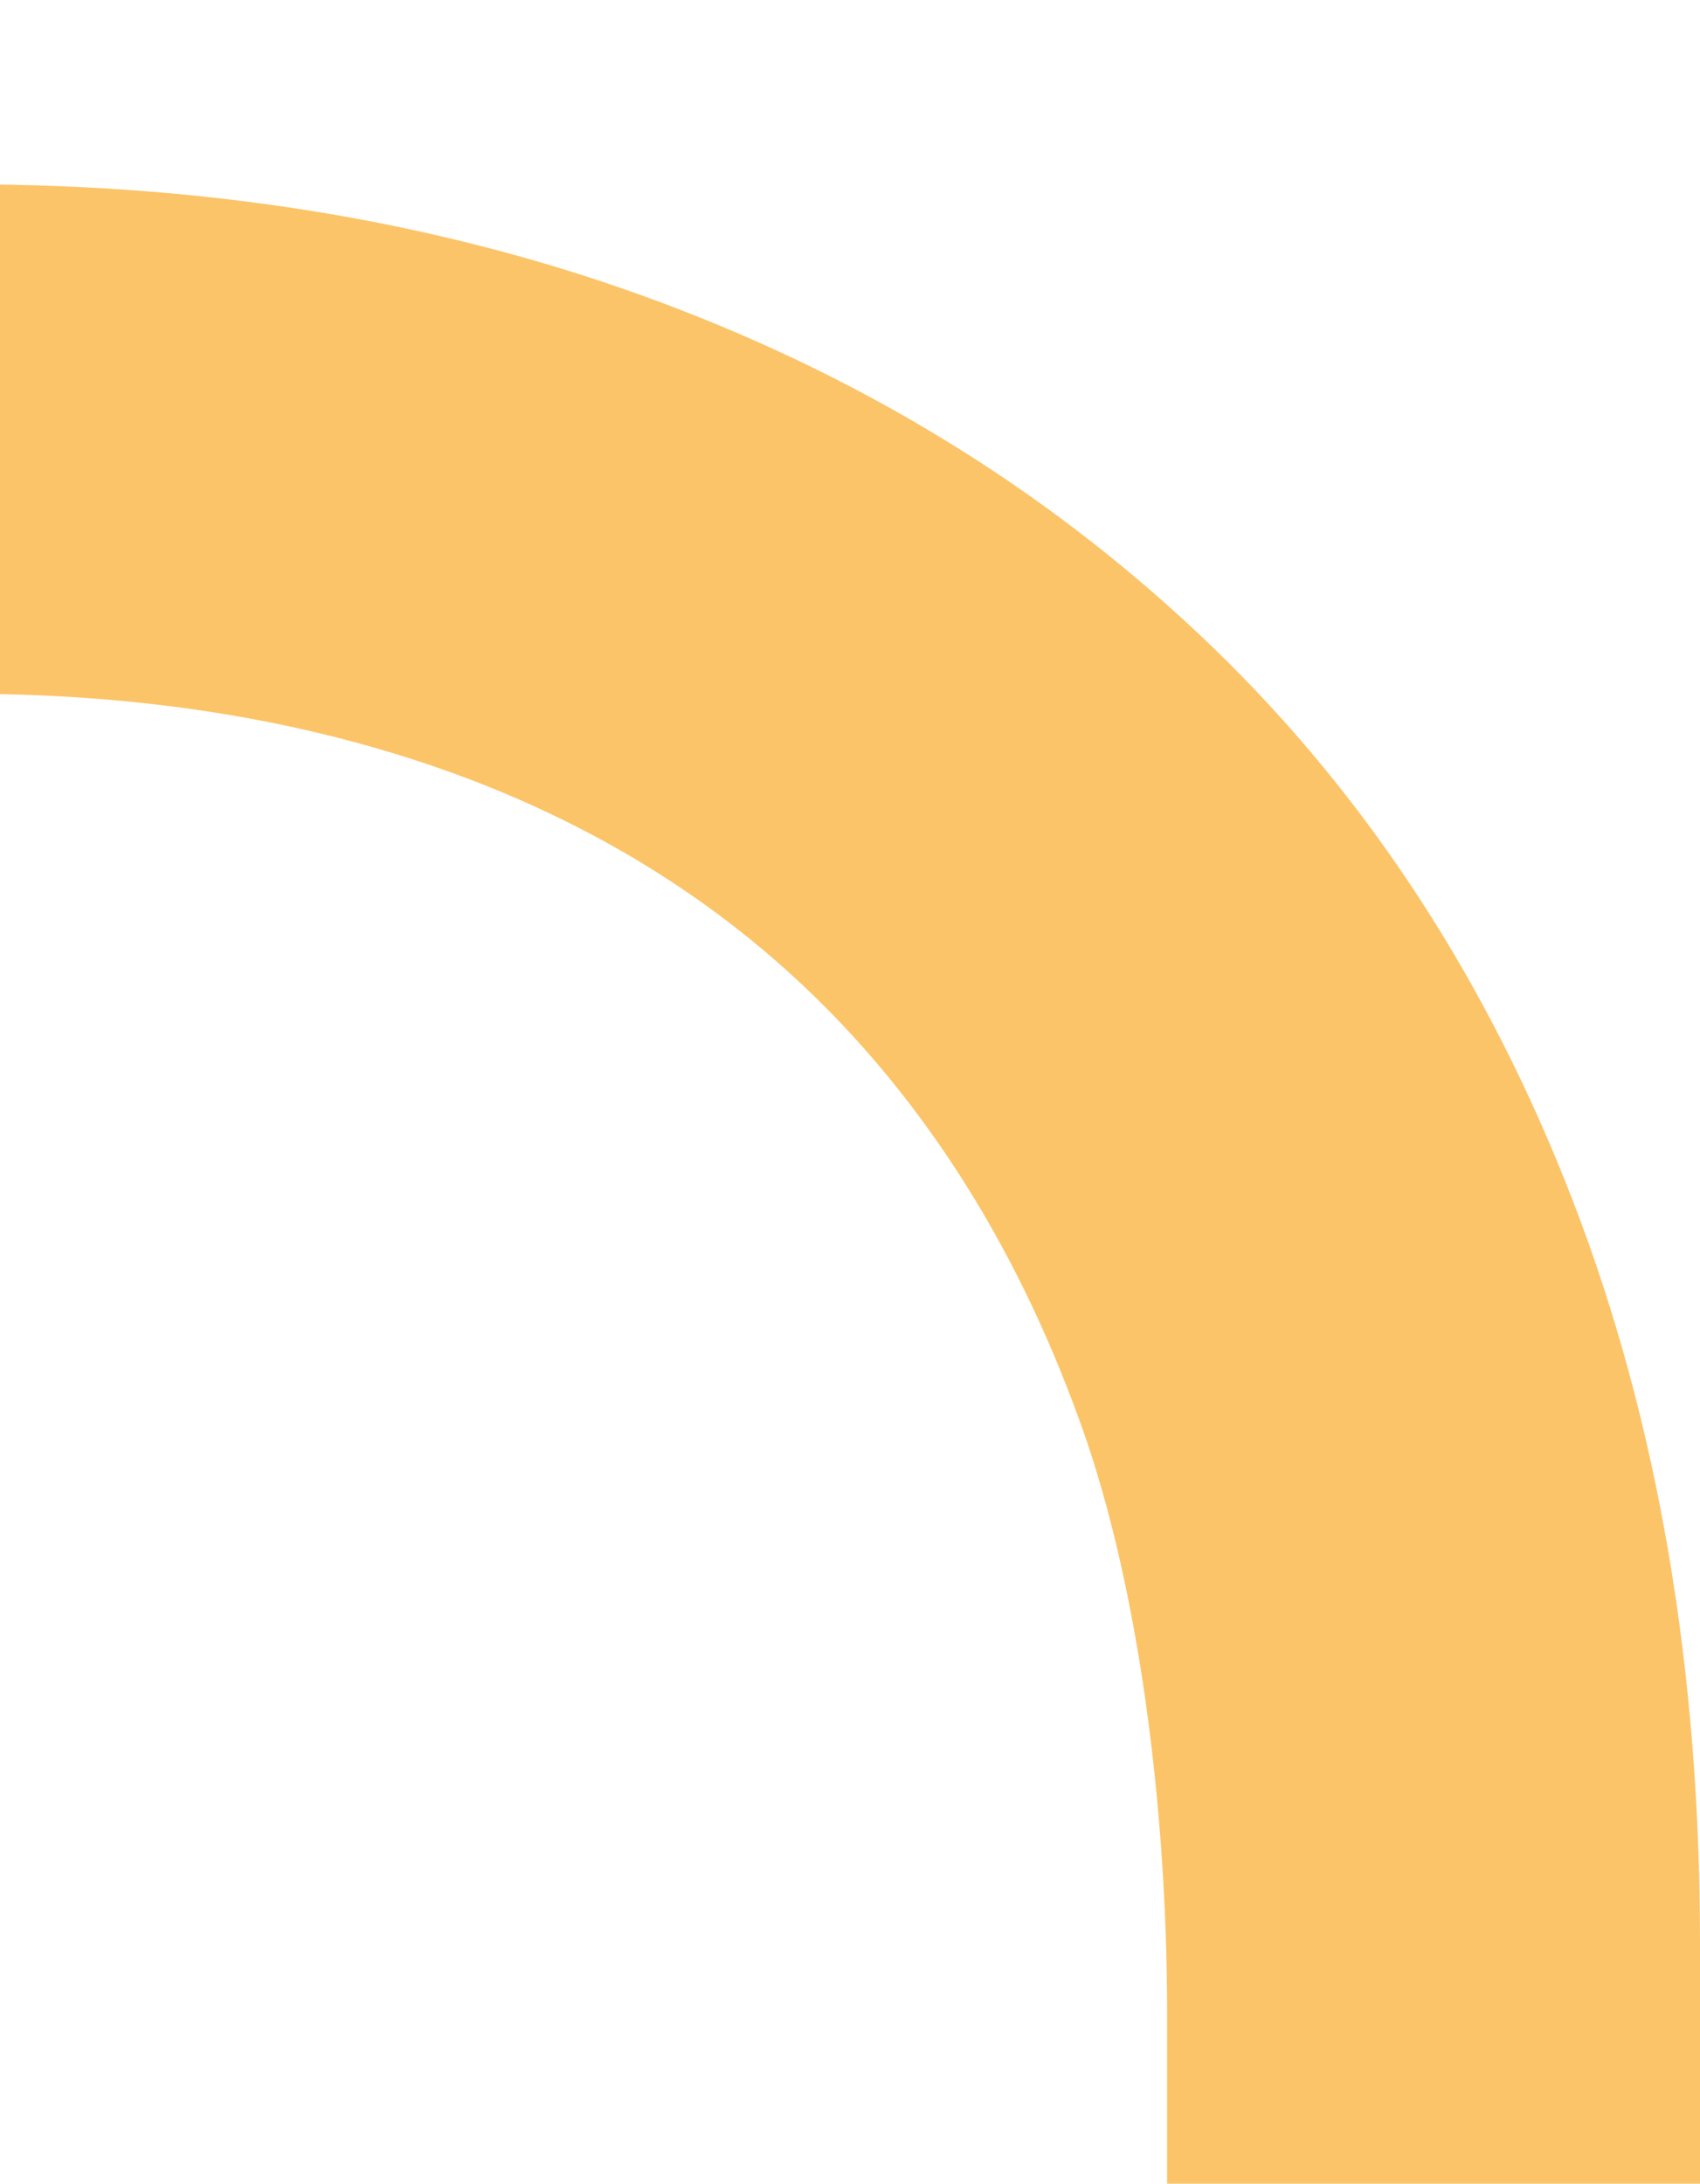 <?xml version="1.0" encoding="UTF-8"?> <svg xmlns="http://www.w3.org/2000/svg" xmlns:xlink="http://www.w3.org/1999/xlink" viewBox="0 0 475 610"><clipPath id="a"><path d="m582.92-741.74h429.46v500h-429.46z"></path></clipPath><clipPath id="b"><path d="m582.92-759.01v688.38h462.79v-693.87z"></path></clipPath><clipPath id="c"><path d="m0 0h475v610h-475z"></path></clipPath><clipPath id="d"><path d="m670.73 0h475v610h-475z"></path></clipPath><g clip-path="url(#a)"><g clip-path="url(#b)"><path d="m624.59 233.64c-31.68 0-62.66-4.19-92.92-12.58-30.28-8.38-58.68-20.72-85.22-37.03-26.55-16.29-50.31-37.03-71.26-62.17-20.96-25.15-37.51-54.02-49.6-86.63l127.14-72.65c8.39 21.44 18.39 40.52 30.04 57.29 11.64 16.76 24.91 30.98 39.82 42.61 14.89 11.65 31.2 20.5 48.9 26.54 17.68 6.07 35.85 9.09 54.48 9.09 22.36 0 42.38-3.71 60.09-11.18 17.68-7.44 32.59-17.69 44.7-30.74 12.09-13.03 21.41-28.65 27.94-46.81 6.51-18.16 9.78-37.94 9.78-59.38 0-38.18-14.2-71.71-42.61-100.6-28.43-28.86-74.75-67.77-139.02-116.67-64.26-48.9-112.95-93.82-146-134.83-33.07-40.98-49.6-88.94-49.6-143.91 0-32.59 6.29-62.87 18.87-90.82 12.58-27.94 29.8-51.92 51.7-71.96 21.87-19.99 46.8-35.61 74.74-46.77 27.95-11.18 57.29-16.78 88.03-16.78 22.35 0 43.77 2.58 64.26 7.69 20.48 5.13 39.59 12.36 57.29 21.65 17.68 9.32 33.99 20.96 48.9 34.93 14.89 13.98 20.21 50.79 31.39 68.47l-44.22 126.16c-6.54-9.31-68.91-75.45-75.89-83.38-6.98-7.91-14.45-16.46-22.36-22.52-7.92-6.05-16.54-10.7-25.85-13.98-9.32-3.25-19.1-4.89-29.34-4.89-13.05 0-24.92 2.34-35.63 6.98-10.72 4.68-20.25 11.18-28.64 19.56-8.38 8.39-14.67 18.41-18.86 30.04-4.2 11.65-6.29 23.99-6.29 37.03 0 29.82 10.69 54.27 32.14 73.35 21.41 19.1 67.52 55.89 138.32 110.38 70.78 54.49 123.17 104.57 157.18 150.2 33.99 45.65 51 98.74 51 159.28 0 40.05-7.47 77.54-22.36 112.47-14.91 34.93-35.63 65.45-62.17 91.52-26.55 26.09-57.77 46.1-93.61 60.08-35.87 13.97-74.29 20.96-115.27 20.96" fill="#036f6f"></path><path d="m-346.27 584.35c0-33.82 4.48-63.66 13.47-89.58 8.97-25.88 21.65-47.28 38.06-64.21 16.37-16.89 36.19-35.57 59.46-44.05 23.23-8.45 49.67-12.68 79.28-12.68s56.3 4.51 80.08 13.46c23.79 8.99 43.85 22.19 60.25 39.64 16.37 17.43 29.05 38.83 38.06 64.2 8.97 25.37 13.48 60.45 13.48 93.18v177.56h-382.15s0-177.54 0-177.54h.02zm-572.44 177.56v168.05h1109.98v-363.04c0-54.94-8.48-104.37-25.38-148.24-16.91-43.85-40.98-80.85-72.14-110.98-31.2-30.13-67.93-53.1-110.2-68.96-42.29-15.86-88.79-23.78-139.55-23.78-34.89 0-67.94 3.97-99.11 11.89-31.18 7.92-59.73 19.29-85.63 34.08-25.92 14.81-49.16 32.77-69.76 53.91-20.62 21.16-37.81 45.46-51.54 72.93 0 0-179.45 102.25-145.09 116.52 34.33 14.25 69.49 28.8 105.44 43.59v19.04l-88.29 117.47-328.76 77.52h.02z" fill="#fcc468"></path></g></g><g clip-path="url(#c)"><path d="m439.59 335.73c-23.59-61.18-57.18-112.81-100.65-154.84-43.53-42.04-94.78-74.09-153.76-96.22-59.01-22.13-123.9-33.18-194.71-33.18-48.68 0-94.79 5.54-138.28 16.59-43.5 11.05-83.34 26.91-119.48 47.55-36.15 20.66-68.59 45.72-97.33 75.22-22.13 22.69-41.41 48-57.85 75.9-4.95 8.39-9.64 17.01-14.06 25.85 0 0-66.79 38.05-124.76 77.6-54.29 37.02-100.86 75.34-77.67 84.97 6.07 2.53 12.17 5.05 18.28 7.59 42.08 17.44 85.03 35.2 128.84 53.23v26.57l-123.17 163.9-215.68 50.86-194.97 45.97-48.04 11.33v234.47h1548.7v-506.53c0-76.65-11.85-145.62-35.41-206.83zm-113.48 537.49h-669.1s0-310.85 0-310.85h.03c0-59.21 7.86-111.45 23.59-156.84 15.7-45.29 37.91-82.78 66.62-112.4 28.66-29.58 63.36-62.28 104.11-77.13 40.66-14.78 86.97-22.2 138.8-22.2s98.57 7.9 140.22 23.58c41.63 15.74 76.75 38.86 105.48 69.4 28.67 30.53 50.87 67.99 66.62 112.42 15.72 44.41 23.62 105.83 23.62 163.15v310.88z" fill="#fcc468"></path></g><g clip-path="url(#d)"><path d="m1086.28 342.7c-26.85-69.63-65.08-128.39-114.56-176.23-49.54-47.85-107.87-84.32-175-109.51-67.16-25.19-141.01-37.76-221.6-37.76-55.4 0-107.89 6.3-157.38 18.88-49.51 12.58-94.85 30.63-135.98 54.12-41.14 23.52-78.06 52.04-110.78 85.61-25.19 25.82-47.13 54.63-65.84 86.39-5.64 9.54-10.97 19.36-16.01 29.43 0 0-76.02 43.3-142 88.32-61.79 42.13-114.79 85.75-88.4 96.71 6.91 2.87 13.85 5.75 20.8 8.64 47.89 19.85 96.77 40.06 146.63 60.58v30.24l-140.19 186.54-245.47 57.88-221.9 52.32-54.67 12.89v266.86h1762.64v-576.5c0-87.24-13.48-165.74-40.3-235.4zm-129.15 611.74-761.53.02v-353.8h.03c0-67.39 8.94-126.85 26.85-178.5 17.86-51.55 43.15-94.21 75.83-127.93 32.62-33.67 72.11-70.89 118.49-87.78 46.27-16.82 98.98-25.26 157.97-25.26s112.19 8.99 159.59 26.84c47.39 17.91 87.35 44.23 120.05 78.99 32.63 34.74 57.9 77.38 75.83 127.94 17.9 50.55 26.88 120.45 26.88 185.68v353.82z" fill="#ea5427"></path></g></svg> 